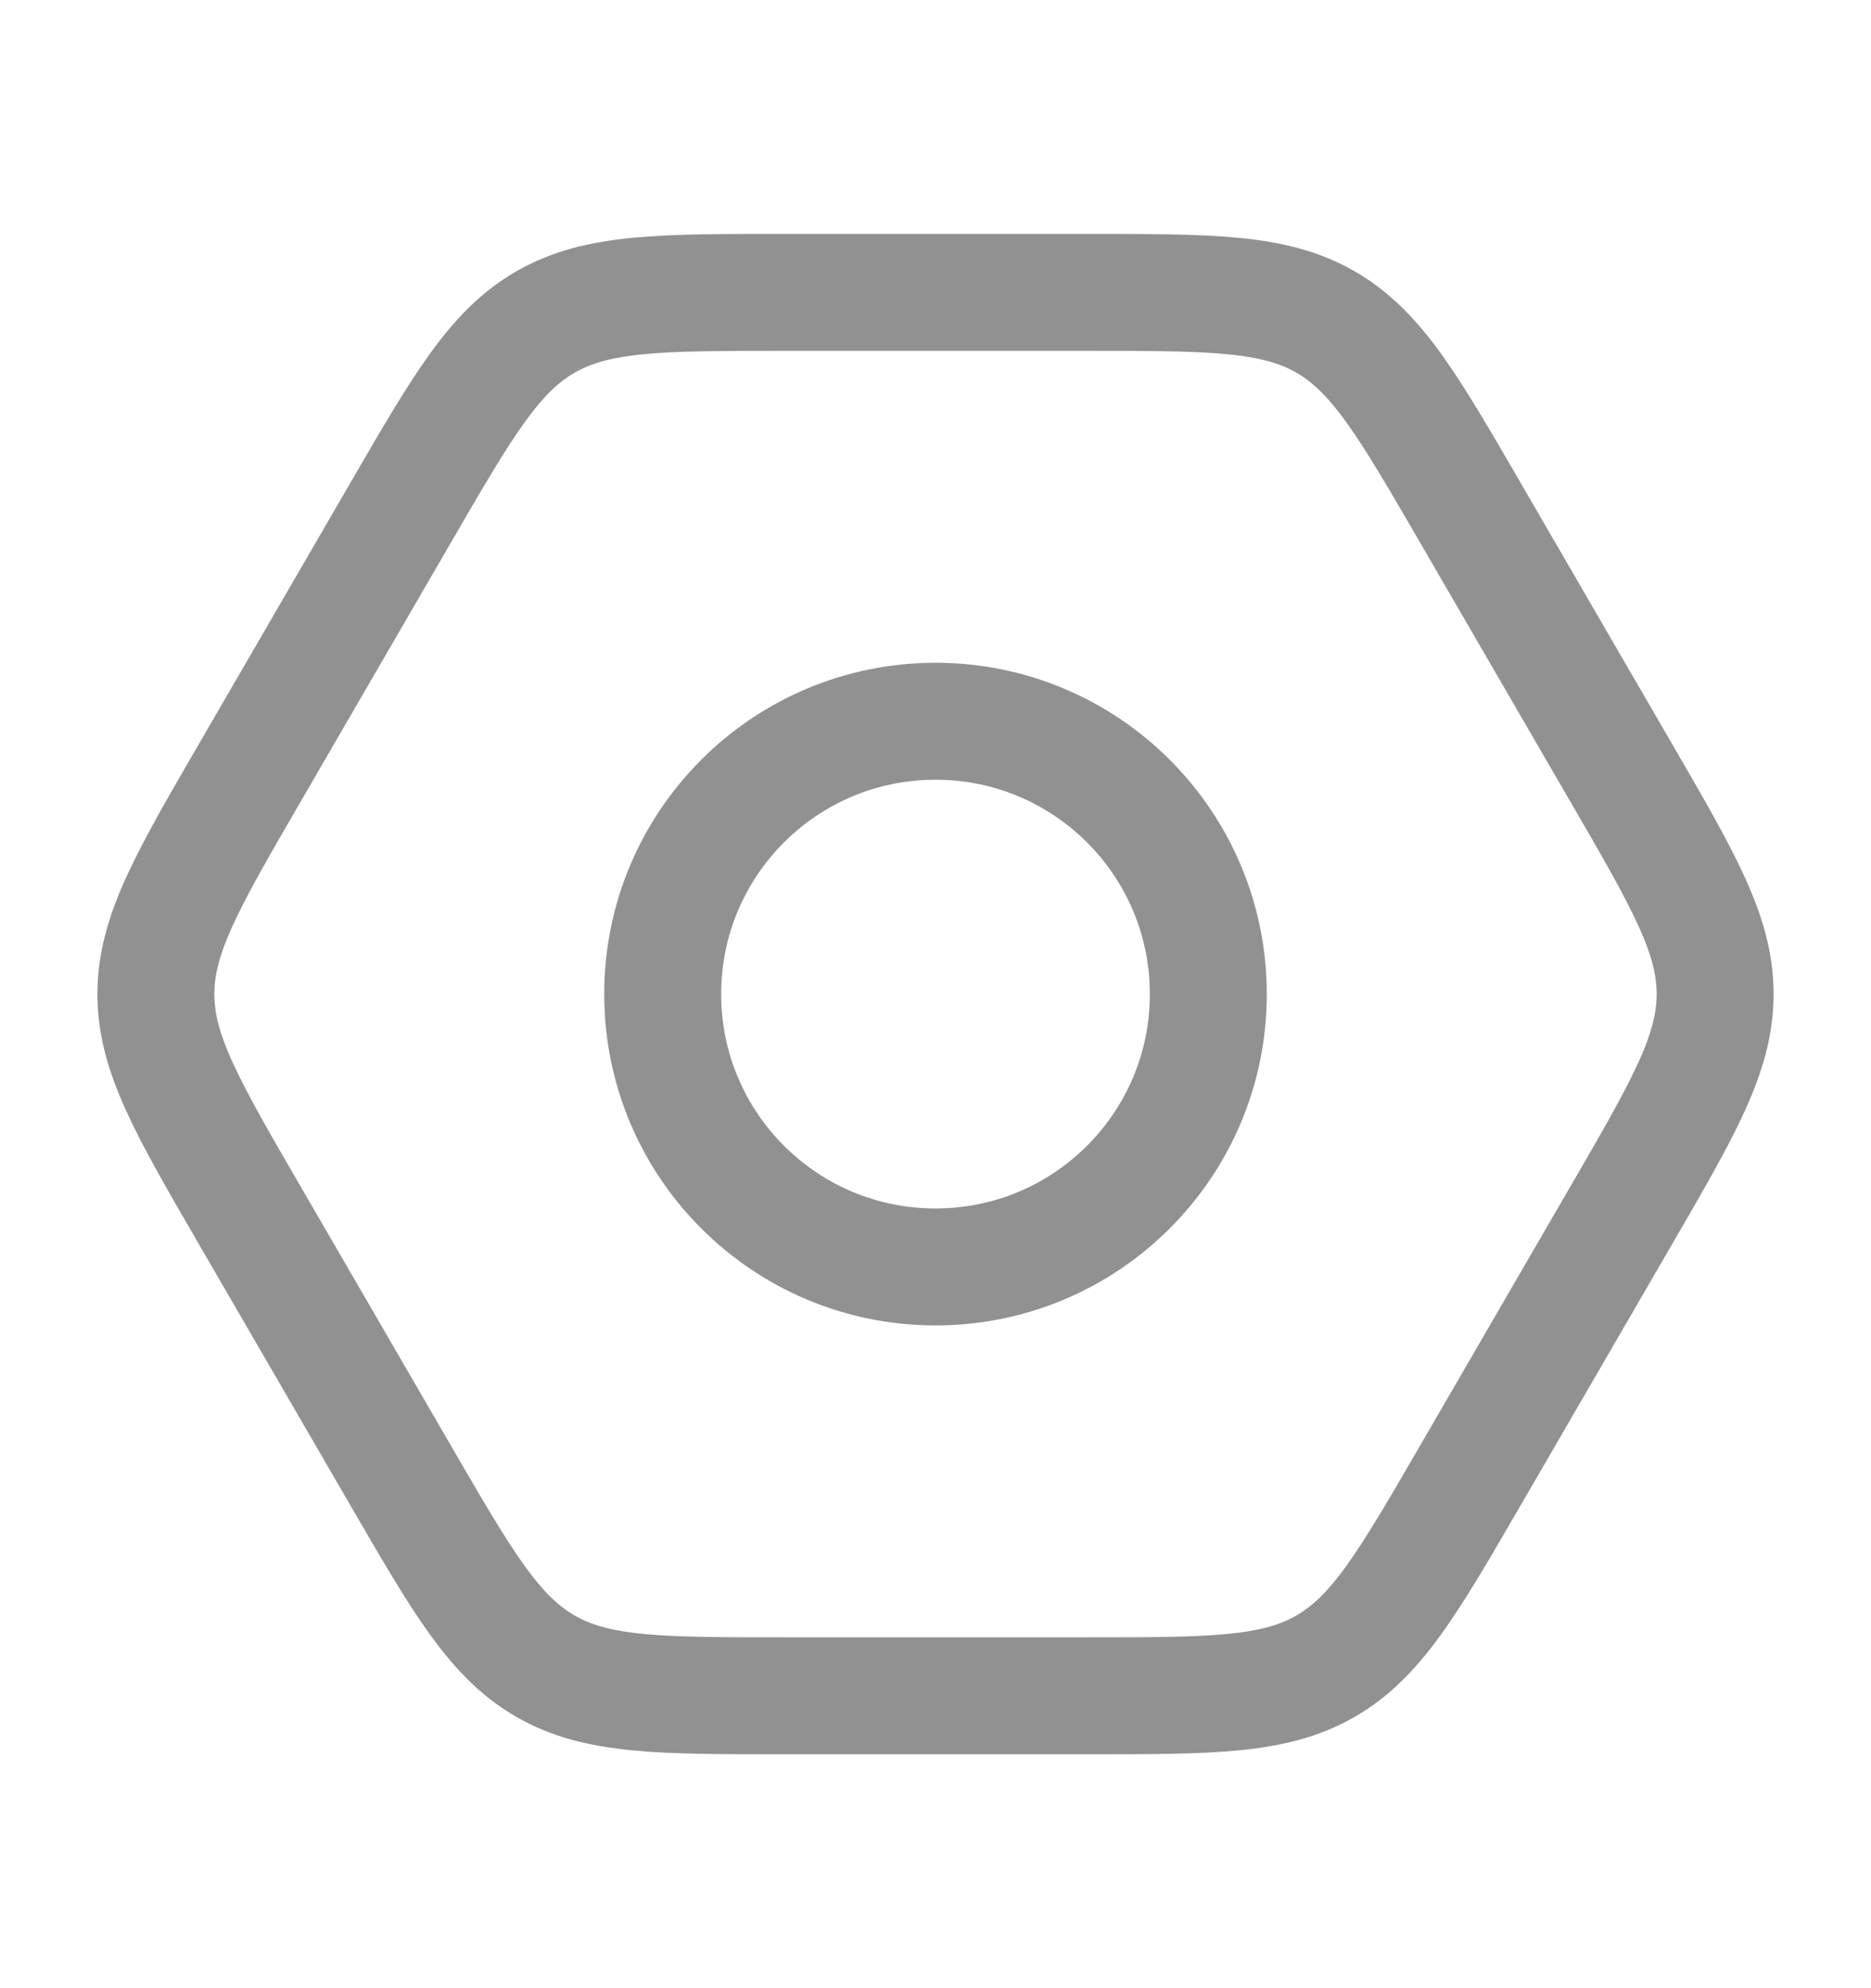 <svg width="16" height="17" viewBox="0 0 16 17" fill="none" xmlns="http://www.w3.org/2000/svg">
<path d="M10.333 8.5C10.333 9.789 9.289 10.833 8 10.833C6.711 10.833 5.667 9.789 5.667 8.5C5.667 7.211 6.711 6.167 8 6.167C9.289 6.167 10.333 7.211 10.333 8.5Z" stroke="#919191"/>
<path d="M13.86 6.601C14.398 7.528 14.667 7.991 14.667 8.5C14.667 9.009 14.398 9.472 13.86 10.399L12.578 12.609C12.043 13.532 11.775 13.993 11.335 14.247C10.894 14.5 10.36 14.5 9.292 14.5H6.708C5.64 14.5 5.106 14.5 4.665 14.247C4.225 13.993 3.957 13.532 3.422 12.609L2.14 10.399C1.602 9.472 1.333 9.009 1.333 8.5C1.333 7.991 1.602 7.528 2.14 6.601L3.422 4.391C3.957 3.468 4.225 3.007 4.665 2.753C5.106 2.5 5.64 2.5 6.708 2.5H9.292C10.36 2.5 10.894 2.5 11.335 2.753C11.775 3.007 12.043 3.468 12.578 4.391L13.86 6.601Z" stroke="#919191"/>
</svg>
